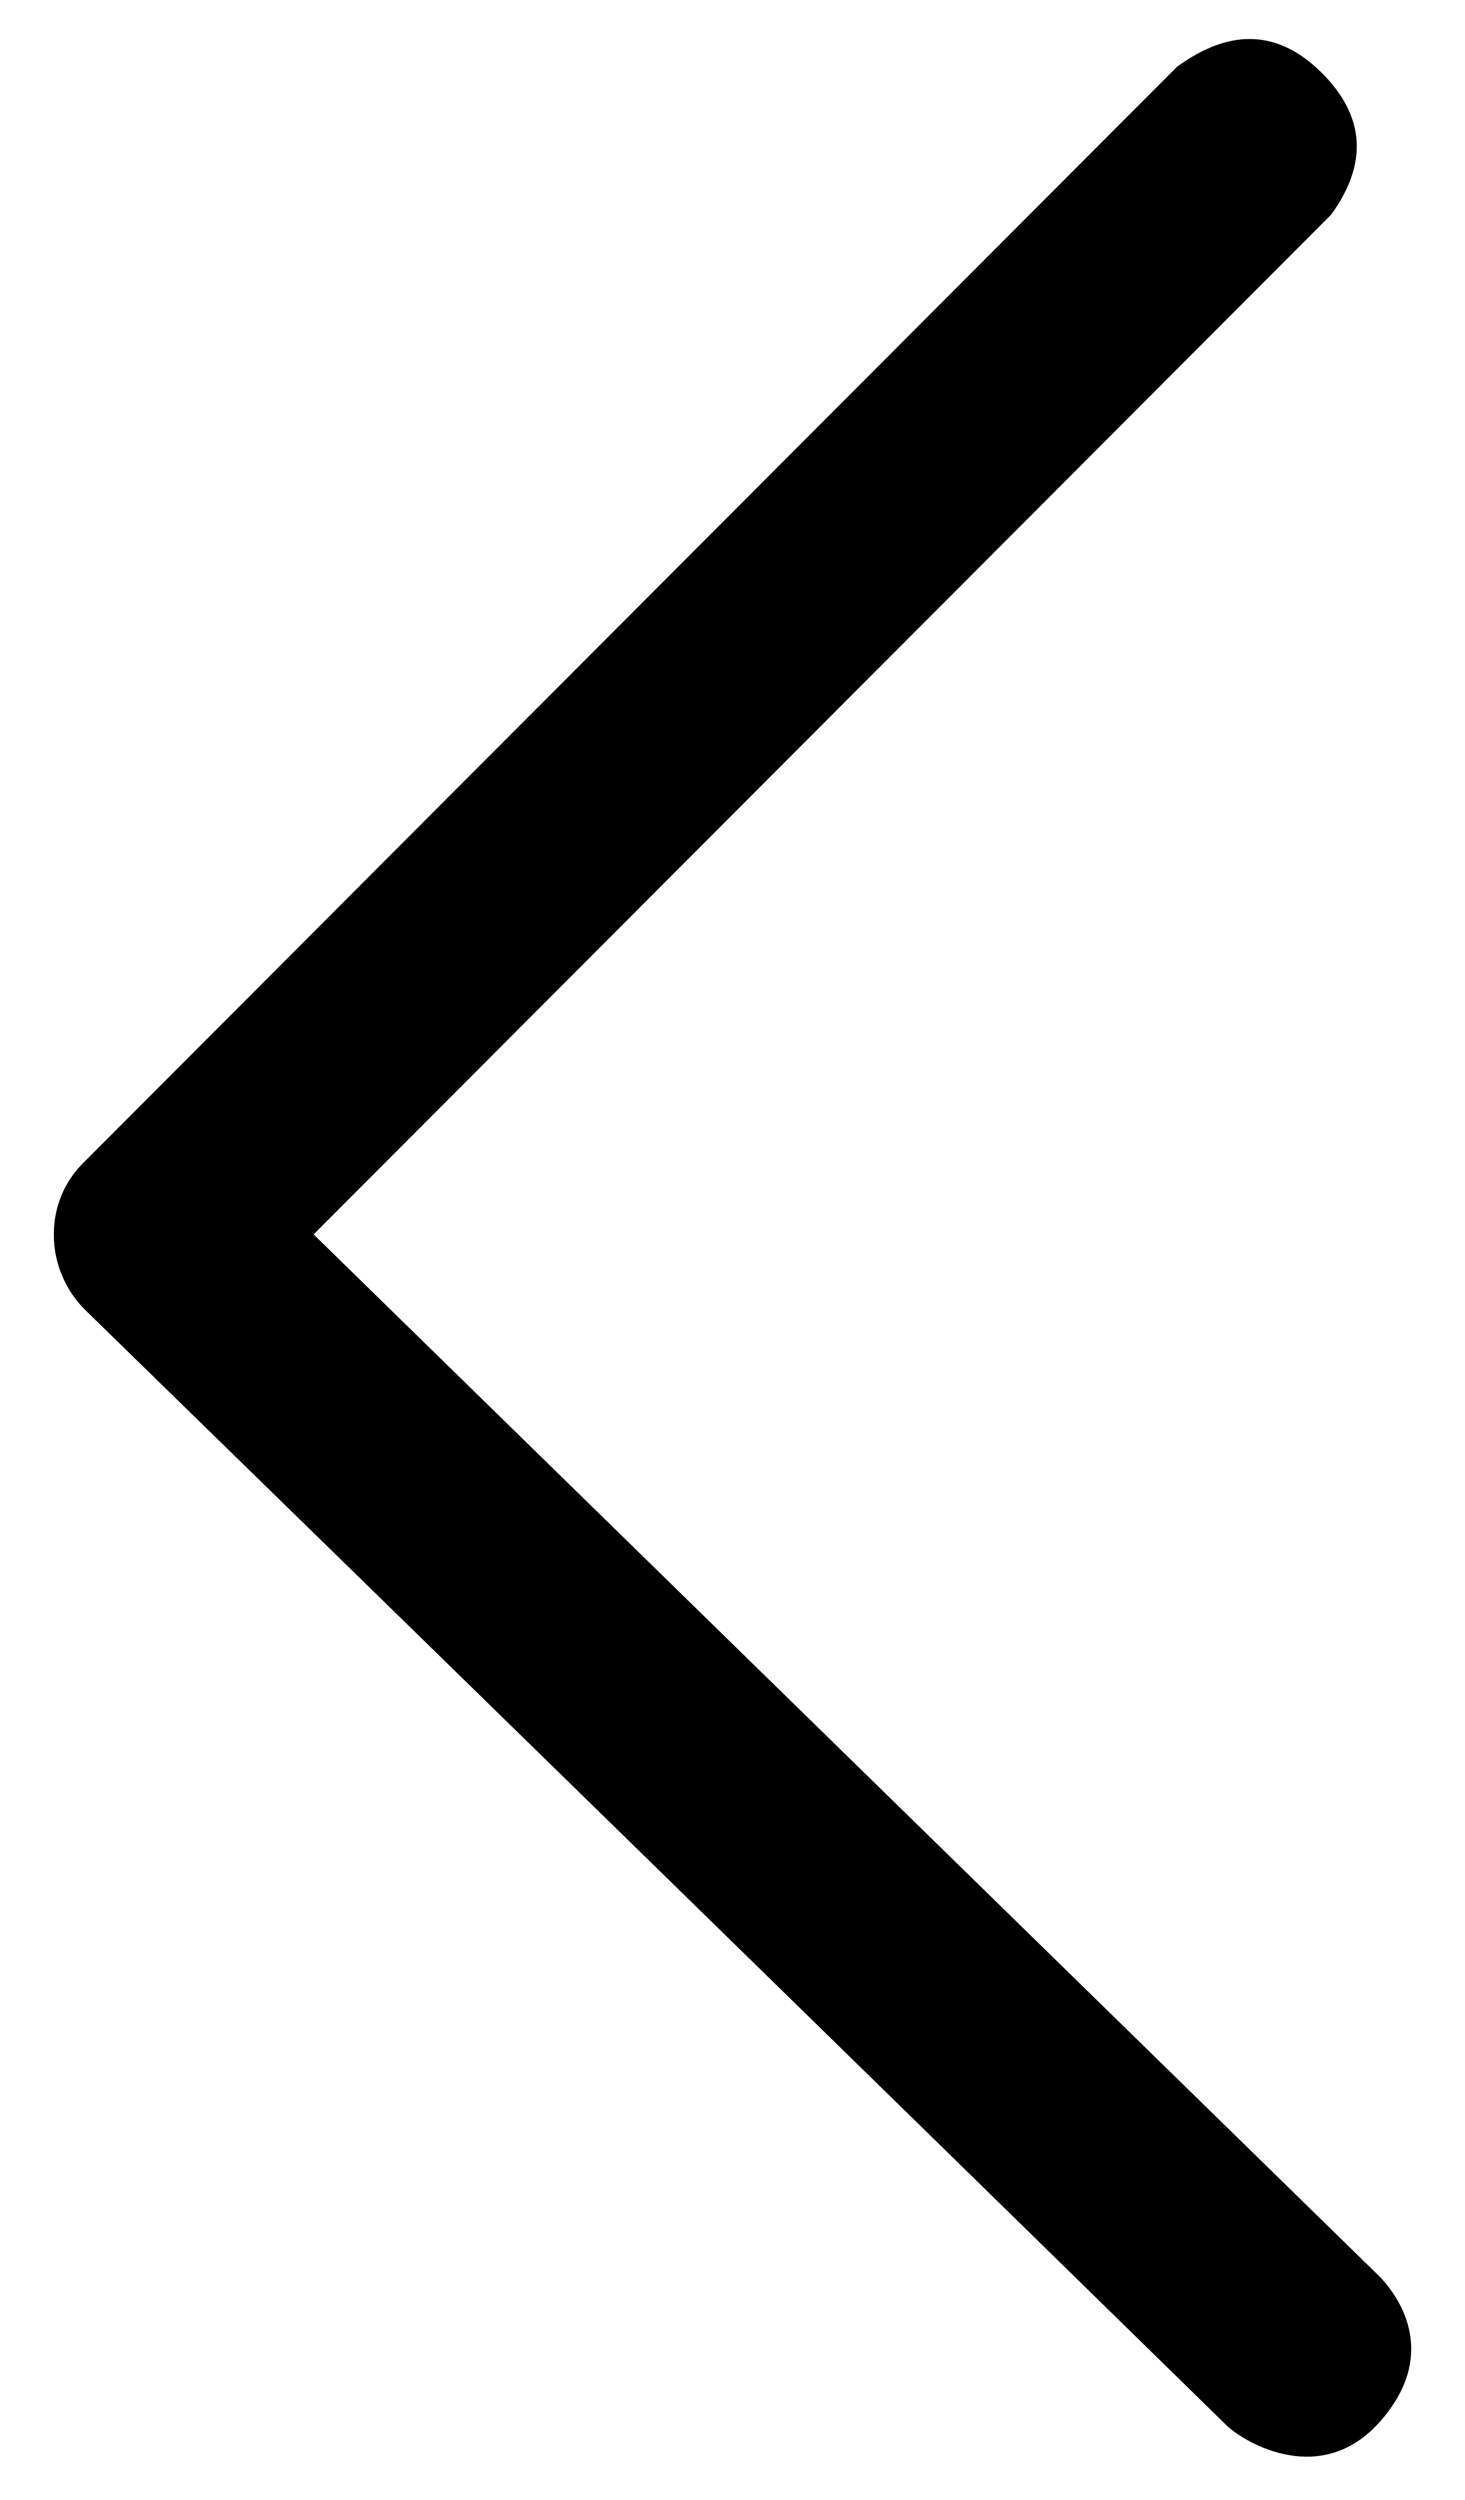 <svg width="17" height="29" viewBox="0 0 17 29" fill="none" xmlns="http://www.w3.org/2000/svg">
<path fill-rule="evenodd" clip-rule="evenodd" d="M13.657 0.776L0.982 13.475C0.868 13.584 0.777 13.715 0.716 13.86C0.655 14.005 0.624 14.162 0.625 14.32C0.624 14.481 0.655 14.641 0.717 14.79C0.778 14.94 0.868 15.075 0.982 15.19C5.567 19.663 9.986 23.98 14.238 28.141C14.457 28.346 15.332 28.855 16.008 28.099C16.683 27.341 16.273 26.682 16.008 26.409L3.639 14.32L15.446 2.491C15.876 1.898 15.841 1.35 15.341 0.848C14.839 0.347 14.278 0.321 13.657 0.776Z" fill="black"/>
</svg>
